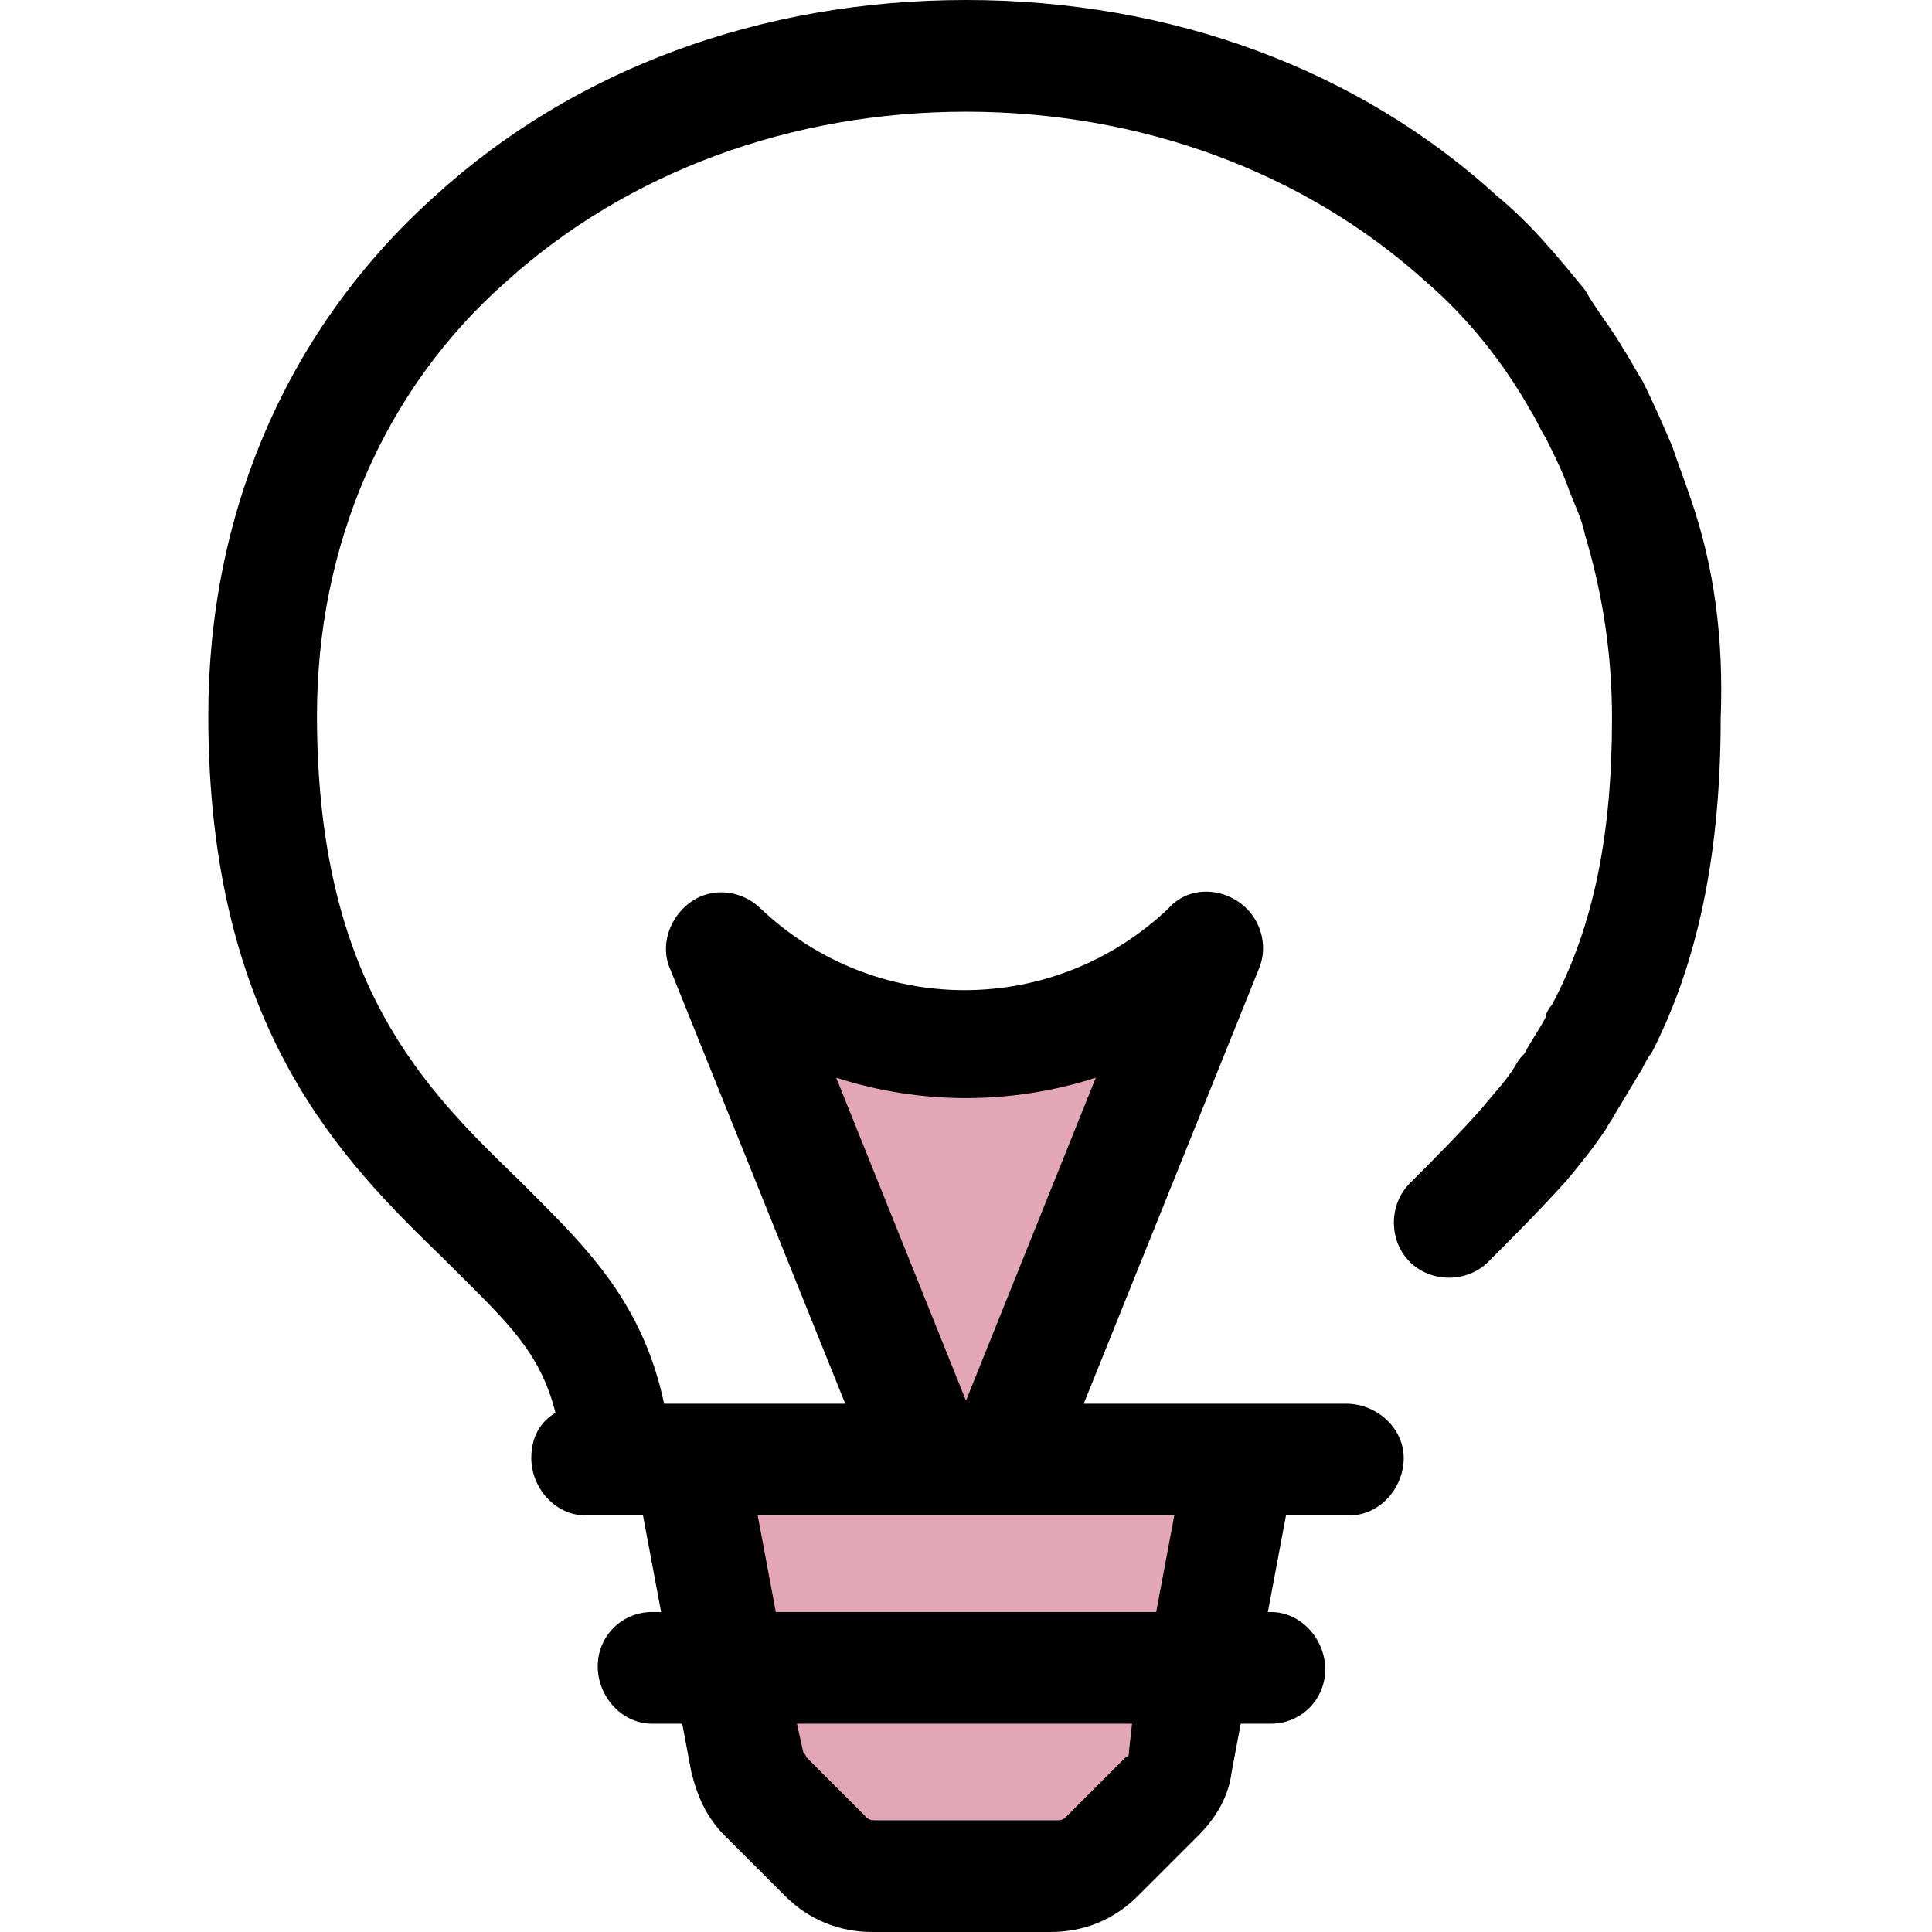 <?xml version="1.0" encoding="UTF-8"?> <svg xmlns="http://www.w3.org/2000/svg" xml:space="preserve" style="enable-background:new 0 0 64 64" viewBox="0 0 64 64"><path d="m33.2 48.4 6.8-17c-2.2 2.1-5 3.2-8 3.2s-5.8-1.1-8-3.2l6.8 17h-8l1.9 10c.1.4.3.8.6 1.2l2 2c.4.4 1 .7 1.6.7H35c.6 0 1.2-.2 1.6-.7l2-2c.3-.3.5-.7.6-1.2l1.9-10h-7.9z" style="fill:#e3a6b6"></path><path d="M56 16.5c-.2-.6-.4-1.1-.6-1.7-.3-.7-.6-1.4-1-2.2-.2-.3-.4-.7-.6-1-.4-.7-.9-1.3-1.3-2-.9-1.1-1.8-2.2-2.9-3.1C45 2.3 38.8 0 32 0S19 2.3 14.4 6.5C9.5 10.9 6.9 17 6.9 23.7c0 10.4 4.5 14.8 7.8 18l.4.4c1.7 1.7 2.8 2.7 3.3 4.7-.5.3-.8.8-.8 1.5 0 1 .8 1.9 1.8 1.9h1.9l.6 3.2h-.3c-1 0-1.8.8-1.8 1.8s.8 1.9 1.8 1.9h1l.3 1.6c.2.8.5 1.5 1.1 2.1l2 2c.8.8 1.8 1.2 2.9 1.2h5.9c1.1 0 2.1-.4 2.9-1.2l2-2c.6-.6 1-1.3 1.1-2.1l.3-1.6h1c1 0 1.8-.8 1.8-1.8s-.8-1.9-1.8-1.9H42l.6-3.2h2.1c1 0 1.8-.9 1.8-1.9s-.9-1.8-1.9-1.8h-8.7l5.8-14.4c.3-.7.1-1.5-.4-2-.7-.7-1.9-.8-2.6 0-3.8 3.6-9.7 3.6-13.5 0-.5-.5-1.3-.7-2-.4-.9.4-1.4 1.5-1 2.4L28 46.5h-6c-.7-3.3-2.5-5.1-4.4-7l-.4-.4c-3.1-3-6.7-6.5-6.7-15.4 0-5.6 2.2-10.8 6.3-14.4 4-3.6 9.4-5.6 15.2-5.6s11.2 2 15.2 5.6c1.4 1.2 2.6 2.7 3.5 4.3.2.3.3.6.5.9.3.6.6 1.2.8 1.8.2.5.4.9.5 1.4.6 2 .9 4 .9 6.1 0 3.8-.6 6.9-2 9.5-.1.1-.2.3-.2.4-.2.4-.5.8-.7 1.2-.1.1-.2.2-.3.4-.3.5-.7.9-1.1 1.4-.8.9-1.6 1.7-2.4 2.5-.7.7-.7 1.9 0 2.6.7.7 1.9.7 2.6 0 .8-.8 1.7-1.7 2.6-2.7.5-.6.9-1.1 1.3-1.7.1-.2.2-.3.3-.5l.9-1.5c.1-.2.2-.4.3-.5 1.6-3.1 2.3-6.8 2.3-11.1.1-2.6-.2-5-1-7.3zM27.7 35.7c2.8.9 5.8.9 8.6 0L32 46.4l-4.3-10.7zM37.4 58c0 .1 0 .2-.1.2l-2 2c-.1.1-.2.1-.3.1h-6c-.1 0-.2 0-.3-.1l-2-2c0-.1-.1-.1-.1-.2l-.2-.9h11.1l-.1.9zm-11.7-4.6-.6-3.2h13.8l-.6 3.2H25.7z"></path></svg> 
